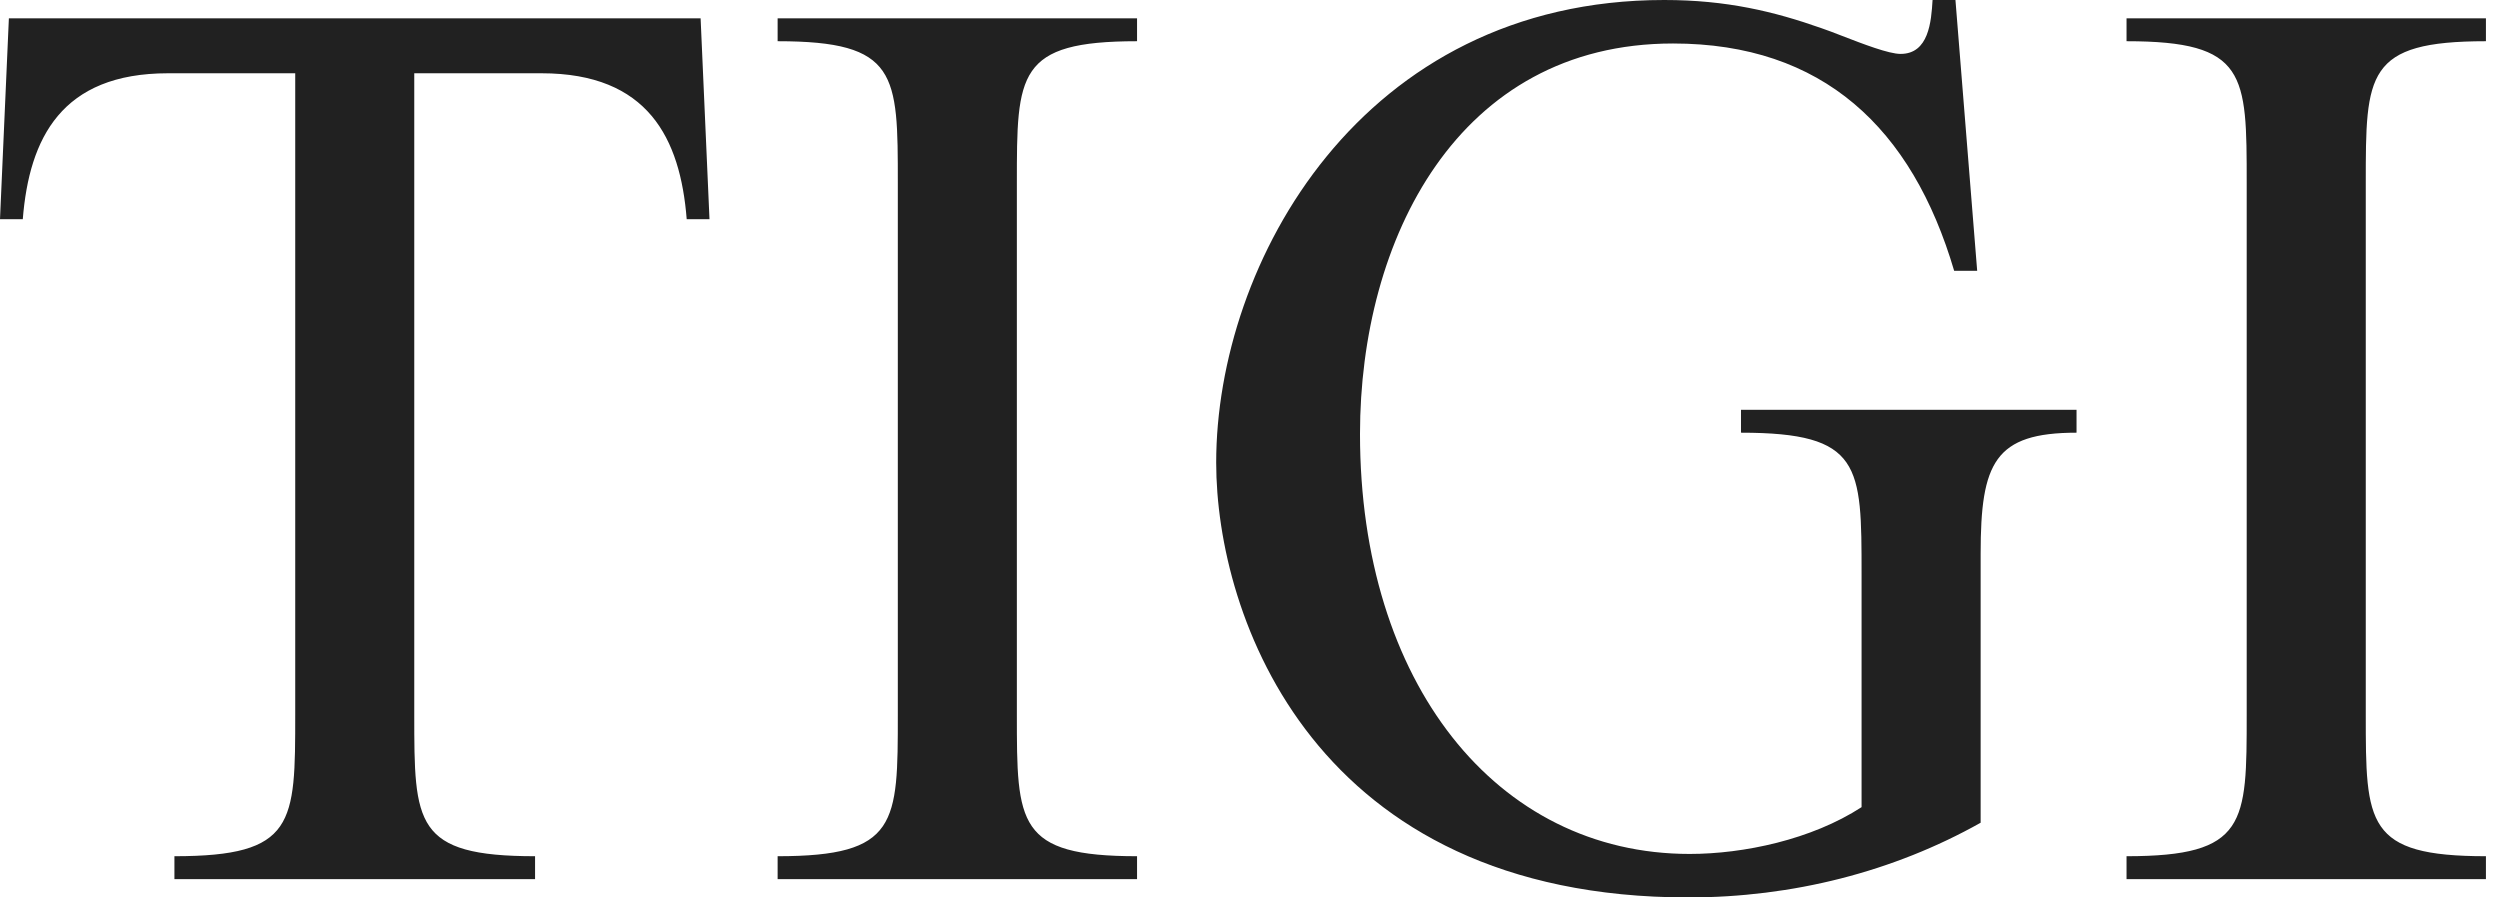 <?xml version="1.0" encoding="UTF-8"?>
<svg xmlns="http://www.w3.org/2000/svg" width="78" height="28" viewBox="0 0 78 28" fill="none">
  <path fill-rule="evenodd" clip-rule="evenodd" d="M61.796 25.669C59.069 27.202 55.92 28 52.679 28C40.99 28 37.945 19.22 37.945 14.433C37.945 8.206 42.472 0 51.922 0C53.876 0 55.351 0.359 56.826 0.878C56.997 0.935 57.228 1.025 57.485 1.124L57.485 1.124C58.129 1.373 58.928 1.682 59.298 1.682C60.176 1.682 60.256 0.679 60.296 0H61.01L61.688 8.45H60.97C59.657 3.992 56.866 1.357 52.198 1.357C45.474 1.357 42.432 7.477 42.432 13.541C42.432 21.288 46.675 26.643 52.718 26.643C54.399 26.643 56.52 26.197 58.081 25.183V17.922C58.081 14.514 58.081 13.5 54.319 13.5V12.786H64.788V13.5C62.234 13.5 61.796 14.433 61.796 17.273V25.669ZM16.694 26.714C12.925 26.714 12.925 25.698 12.925 22.284V2.286H16.895C20.222 2.286 21.225 4.318 21.425 6.838H22.136L21.859 0.571H0.277L0 6.838H0.711C0.912 4.318 1.914 2.286 5.242 2.286H9.211V22.284C9.211 25.698 9.211 26.714 5.442 26.714V27.428H16.694V26.714ZM35.476 26.714C31.726 26.714 31.726 25.699 31.726 22.287V5.714C31.726 2.302 31.726 1.286 35.476 1.286V0.571H24.262V1.286C28.012 1.286 28.012 2.302 28.012 5.714V22.287C28.012 25.699 28.012 26.714 24.262 26.714V27.428H35.476V26.714ZM77.561 26.714C73.812 26.714 73.812 25.699 73.812 22.287V5.714C73.812 2.302 73.812 1.286 77.561 1.286V0.571H66.348V1.286C70.097 1.286 70.097 2.302 70.097 5.714V22.287C70.097 25.699 70.097 26.714 66.348 26.714V27.428H77.561V26.714Z" fill="#212121"></path>
</svg>
